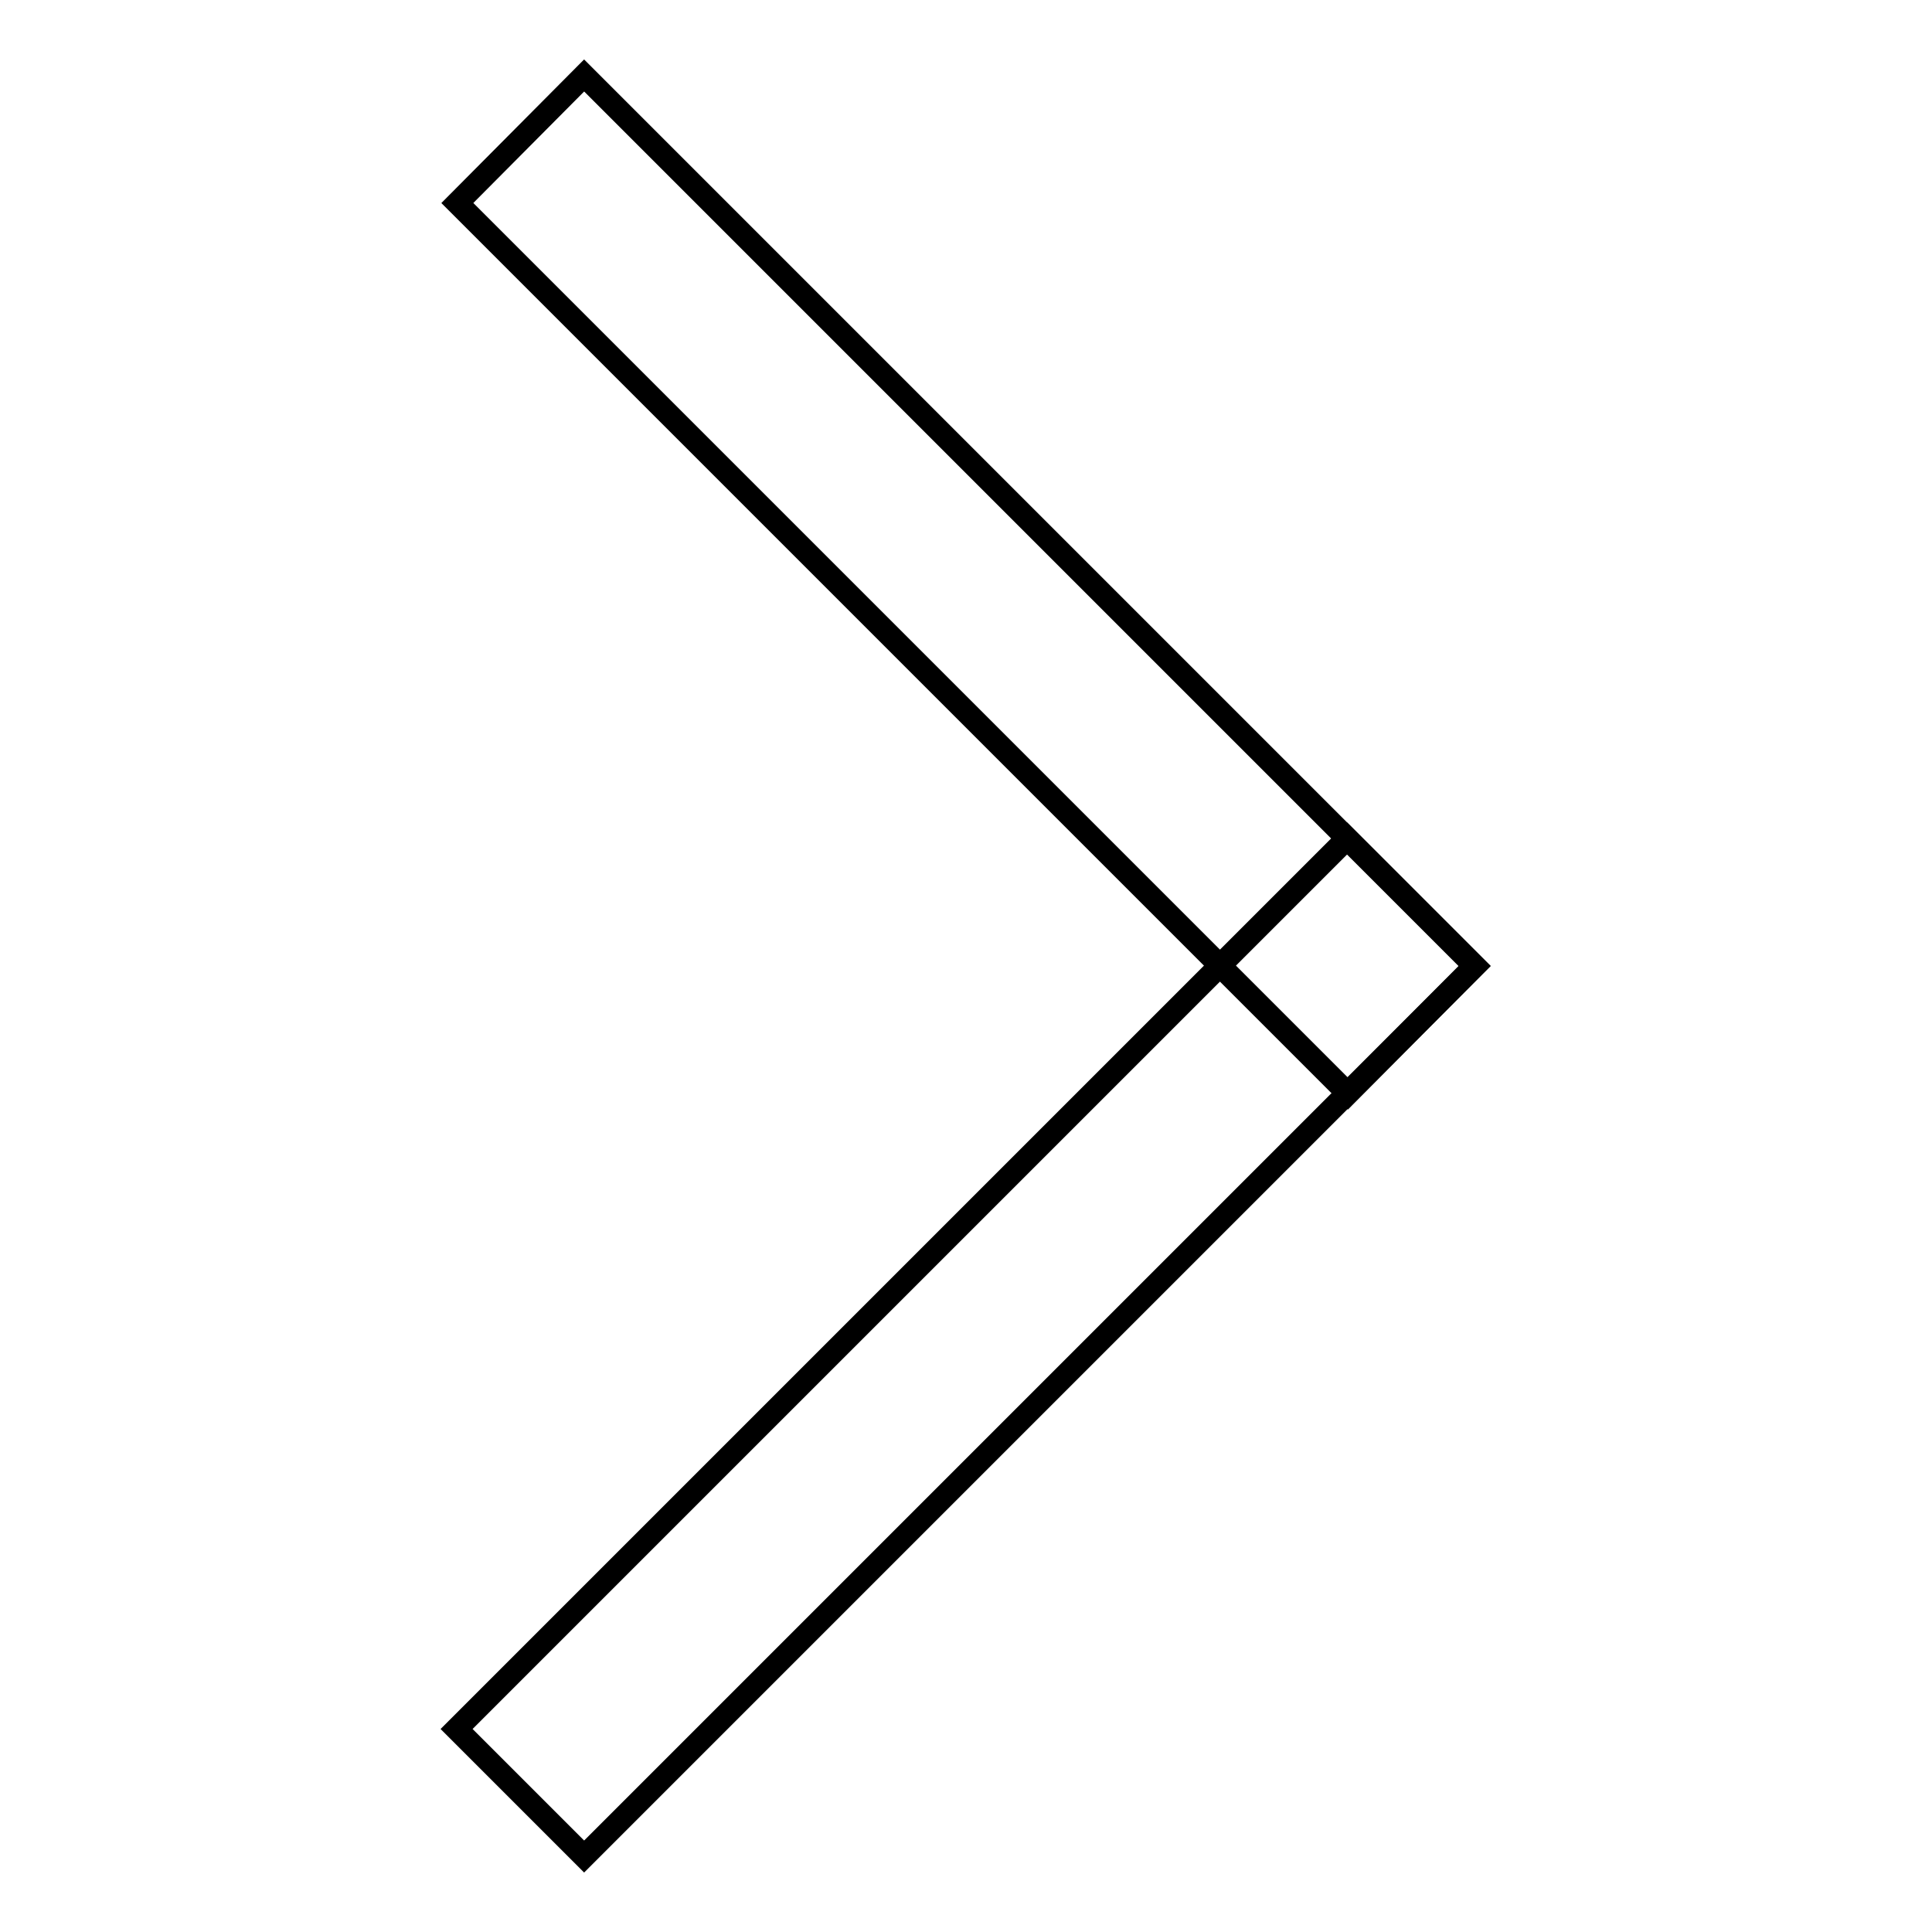 <?xml version="1.0" encoding="utf-8"?>
<!-- Svg Vector Icons : http://www.onlinewebfonts.com/icon -->
<!DOCTYPE svg PUBLIC "-//W3C//DTD SVG 1.1//EN" "http://www.w3.org/Graphics/SVG/1.1/DTD/svg11.dtd">
<svg version="1.1" xmlns="http://www.w3.org/2000/svg" xmlns:xlink="http://www.w3.org/1999/xlink" x="0px" y="0px" viewBox="0 0 256 256" enable-background="new 0 0 256 256" xml:space="preserve">
<g><g><path stroke-width="3" fill-opacity="0" stroke="#000000"  d="M178.6,144.9l-118-118L77.4,10l118,118L178.6,144.9z"/><path stroke-width="3" fill-opacity="0" stroke="#000000"  d="M195.4,128l-118,118l-16.9-16.9l118-118L195.4,128L195.4,128z"/></g></g>
</svg>